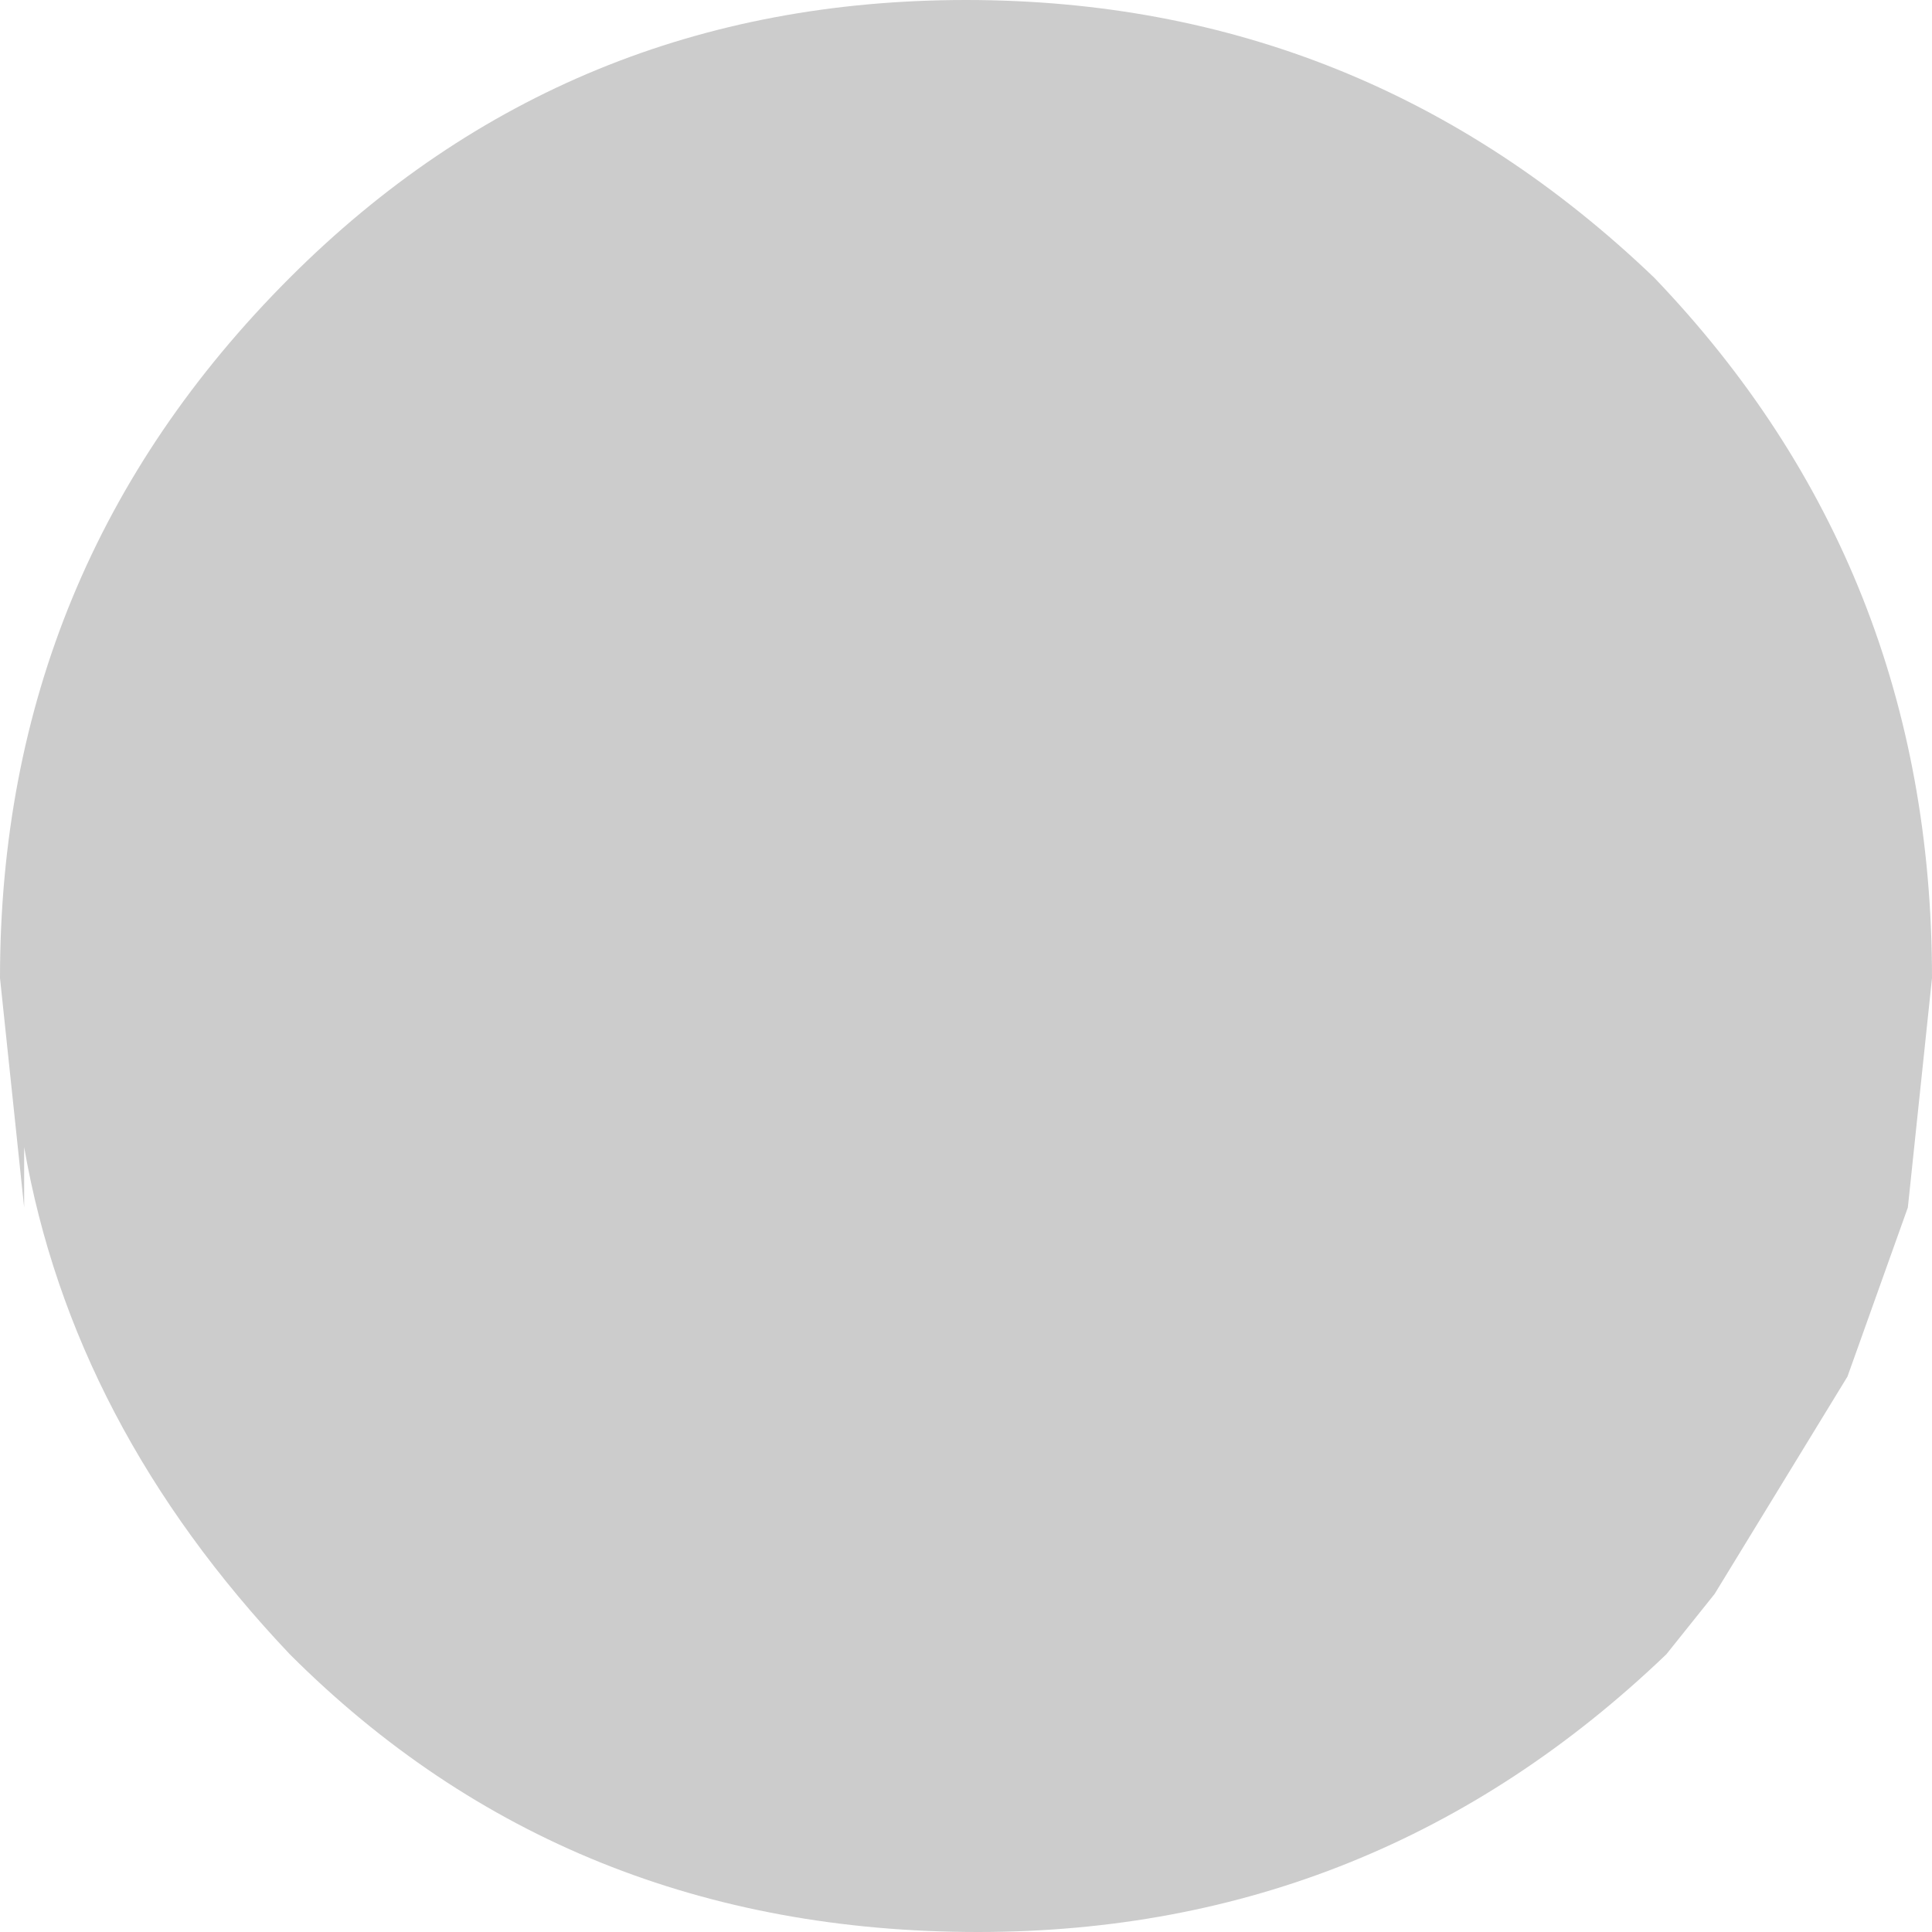 <?xml version="1.0" encoding="UTF-8" standalone="no"?>
<svg xmlns:xlink="http://www.w3.org/1999/xlink" height="8.0px" width="8.0px" xmlns="http://www.w3.org/2000/svg">
  <g transform="matrix(1.0, 0.0, 0.0, 1.0, 0.0, 0.0)">
    <path d="M8.0 4.05 L7.9 5.0 7.65 5.7 7.1 6.6 6.9 6.85 Q5.7 8.0 4.05 8.0 2.35 8.0 1.2 6.85 0.3 5.9 0.1 4.75 L0.1 5.0 0.0 4.05 Q0.0 2.35 1.2 1.15 2.35 0.0 4.0 0.0 5.65 0.0 6.85 1.15 8.0 2.35 8.0 4.05" fill="#cccccc" fill-rule="evenodd" stroke="none"/>
  </g>
</svg>
